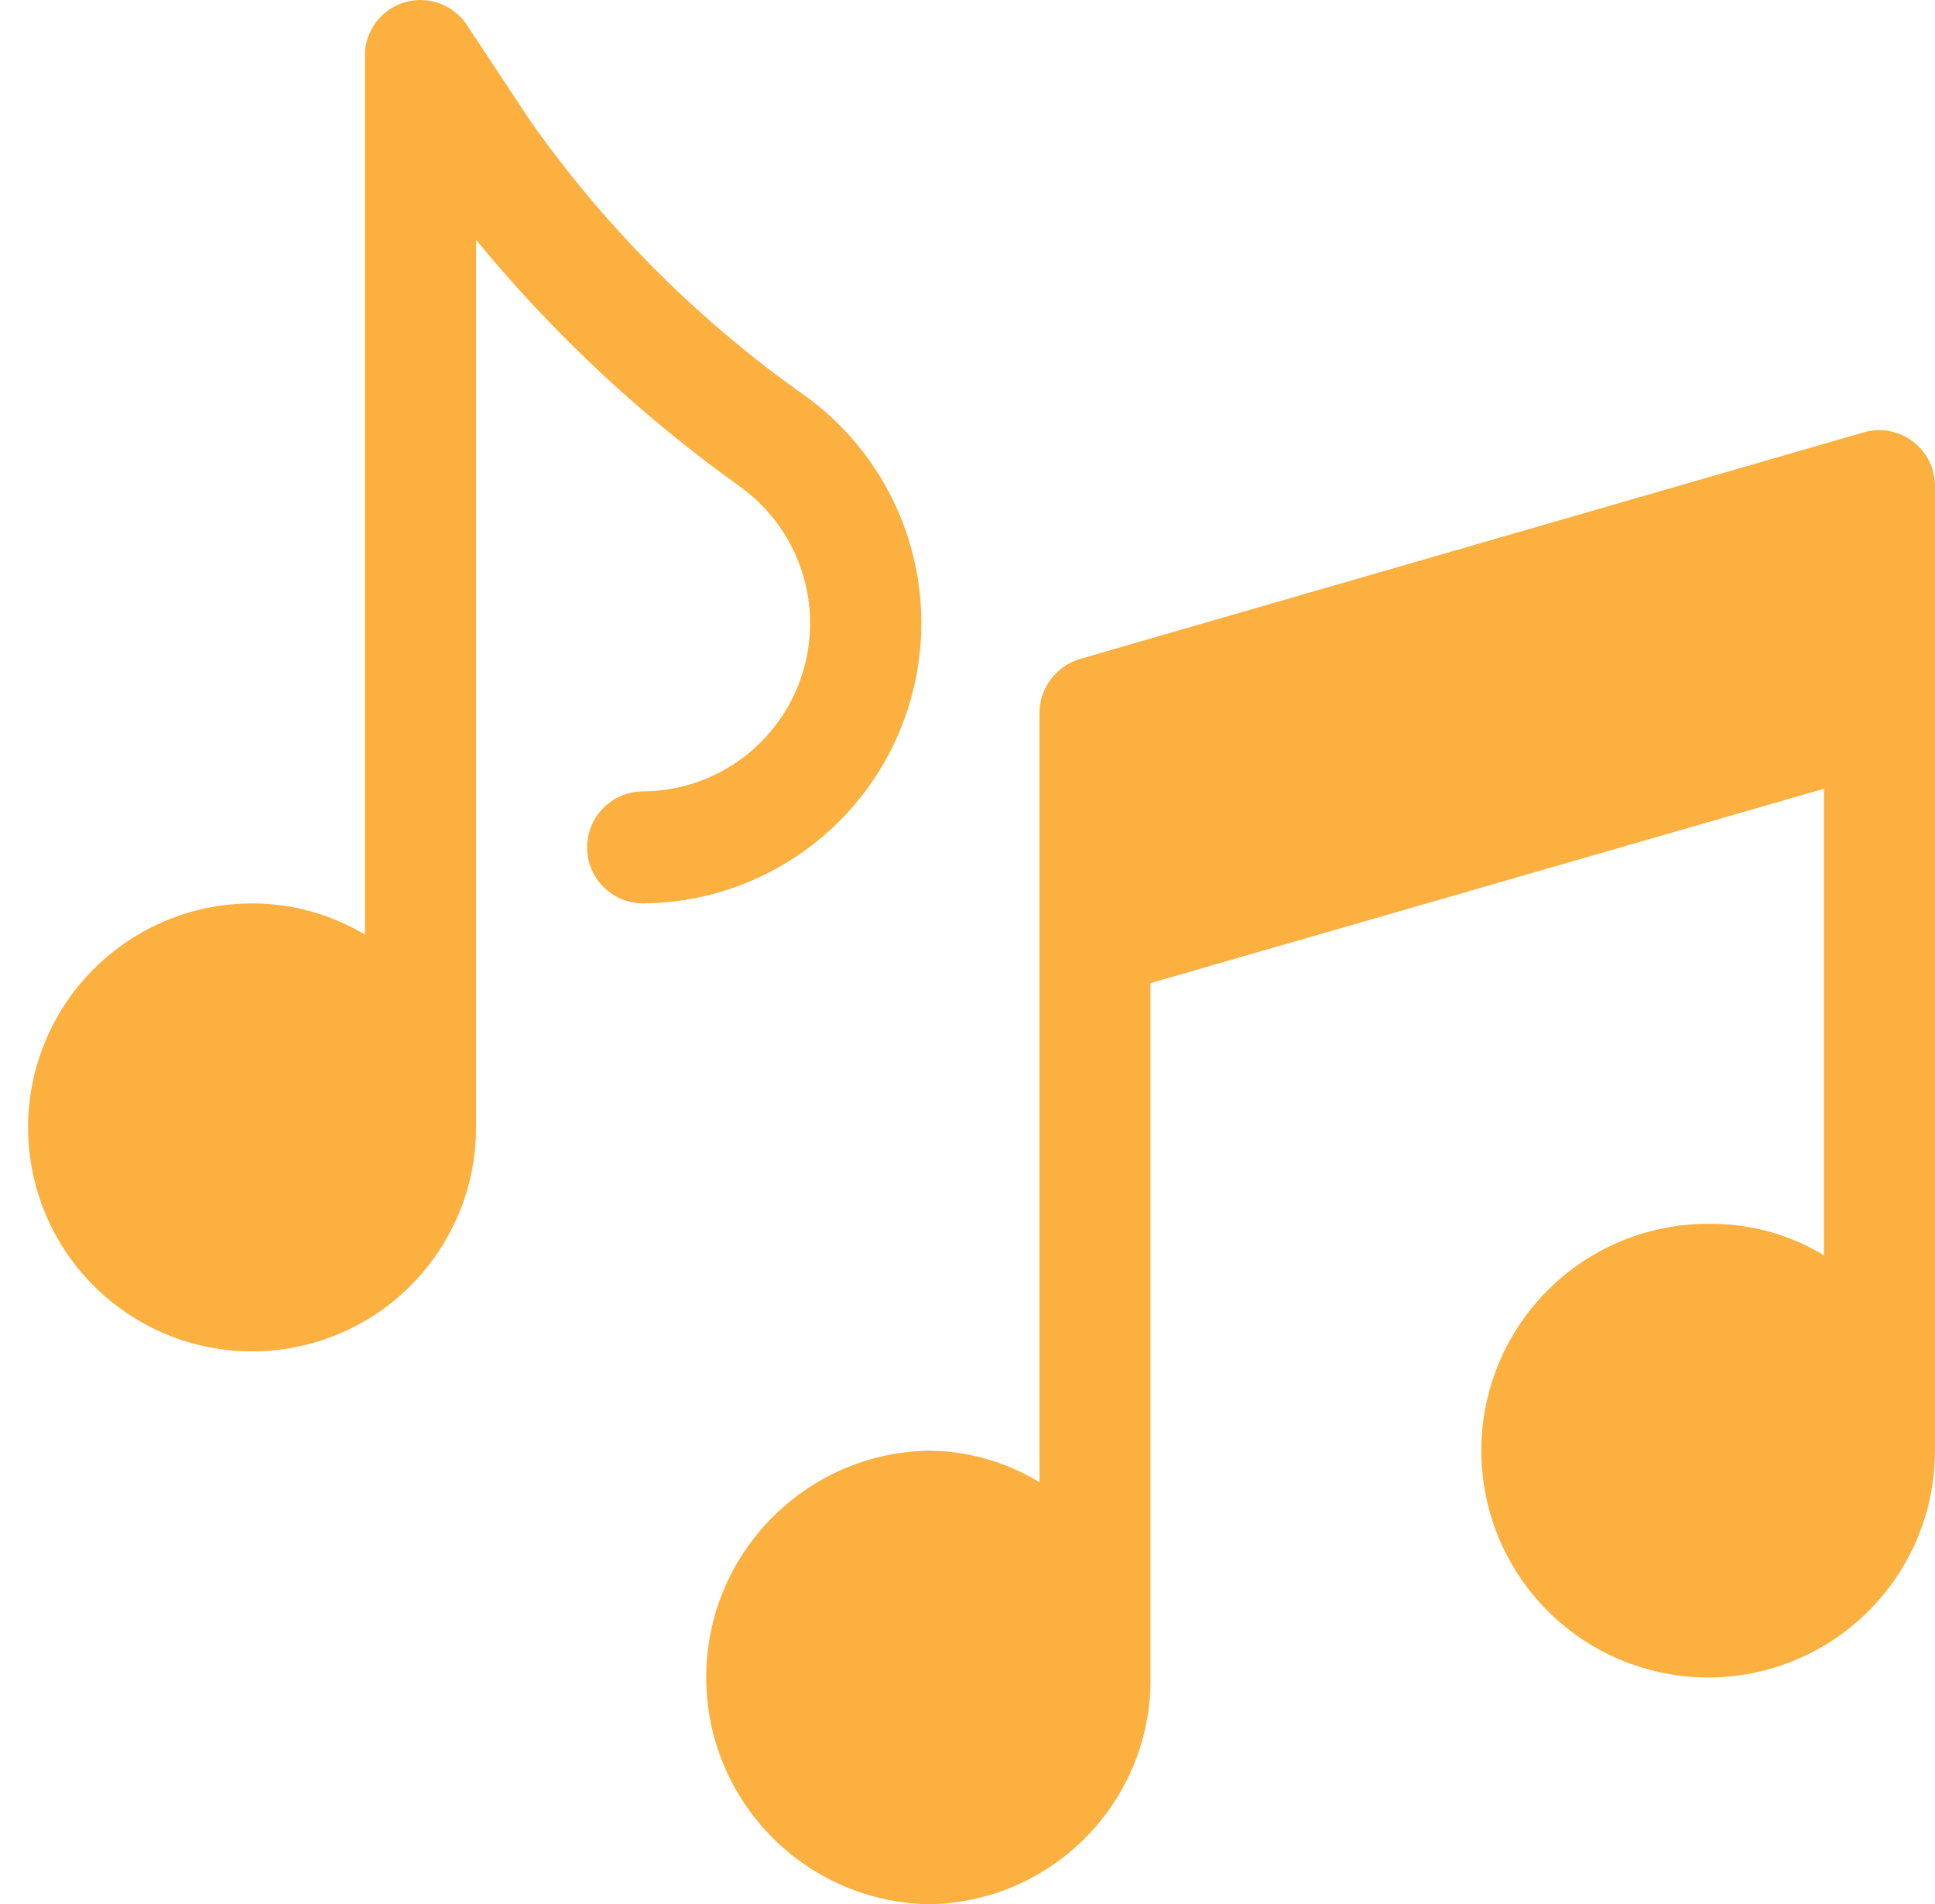 <?xml version="1.0" encoding="UTF-8"?>
<svg width="63px" height="62px" viewBox="0 0 63 62" version="1.1" xmlns="http://www.w3.org/2000/svg" xmlns:xlink="http://www.w3.org/1999/xlink">
    <title>Group</title>
    <g id="Page-1" stroke="none" stroke-width="1" fill="none" fill-rule="evenodd">
        <g id="Group" transform="translate(0.914, -0)" fill="#FBB040" fill-rule="nonzero">
            <path d="M25.376,12.941 C21.879,10.49 18.832,7.453 16.37,3.963 L14.286,0.811 C13.844,0.143 13.015,-0.155 12.249,0.079 C11.482,0.312 10.96,1.021 10.965,1.822 L10.965,30.428 C9.868,29.771 8.615,29.421 7.336,29.414 C4.383,29.397 1.71,31.163 0.568,33.887 C-0.575,36.61 0.039,39.754 2.121,41.849 C4.203,43.944 7.344,44.576 10.074,43.449 C12.805,42.323 14.586,39.661 14.586,36.707 L14.586,7.809 C17.099,10.871 20.007,13.586 23.233,15.882 C25.132,17.281 25.922,19.739 25.194,21.982 C24.466,24.226 22.383,25.751 20.024,25.767 C19.017,25.767 18.201,26.584 18.201,27.59 C18.201,28.597 19.017,29.413 20.024,29.413 C23.953,29.384 27.423,26.843 28.637,23.106 C29.851,19.369 28.538,15.275 25.376,12.941 Z" id="Path"></path>
            <path d="M59.786,14.071 L34.241,21.456 C33.459,21.692 32.925,22.415 32.93,23.232 L32.93,48.258 C31.841,47.595 30.592,47.24 29.316,47.231 C25.296,47.312 22.079,50.594 22.079,54.615 C22.079,58.637 25.295,61.919 29.315,62 C33.349,61.953 36.583,58.65 36.544,54.616 L36.544,32.009 L58.472,25.679 L58.472,40.873 C57.383,40.21 56.134,39.855 54.858,39.846 C51.857,39.782 49.116,41.541 47.923,44.295 C46.73,47.049 47.322,50.252 49.422,52.397 C51.521,54.542 54.71,55.203 57.49,54.07 C60.269,52.936 62.086,50.233 62.086,47.231 L62.086,15.847 C62.094,15.276 61.832,14.734 61.38,14.385 C60.928,14.036 60.337,13.919 59.786,14.071 L59.786,14.071 Z" id="Path-2"></path>
        </g>
    </g>
</svg>